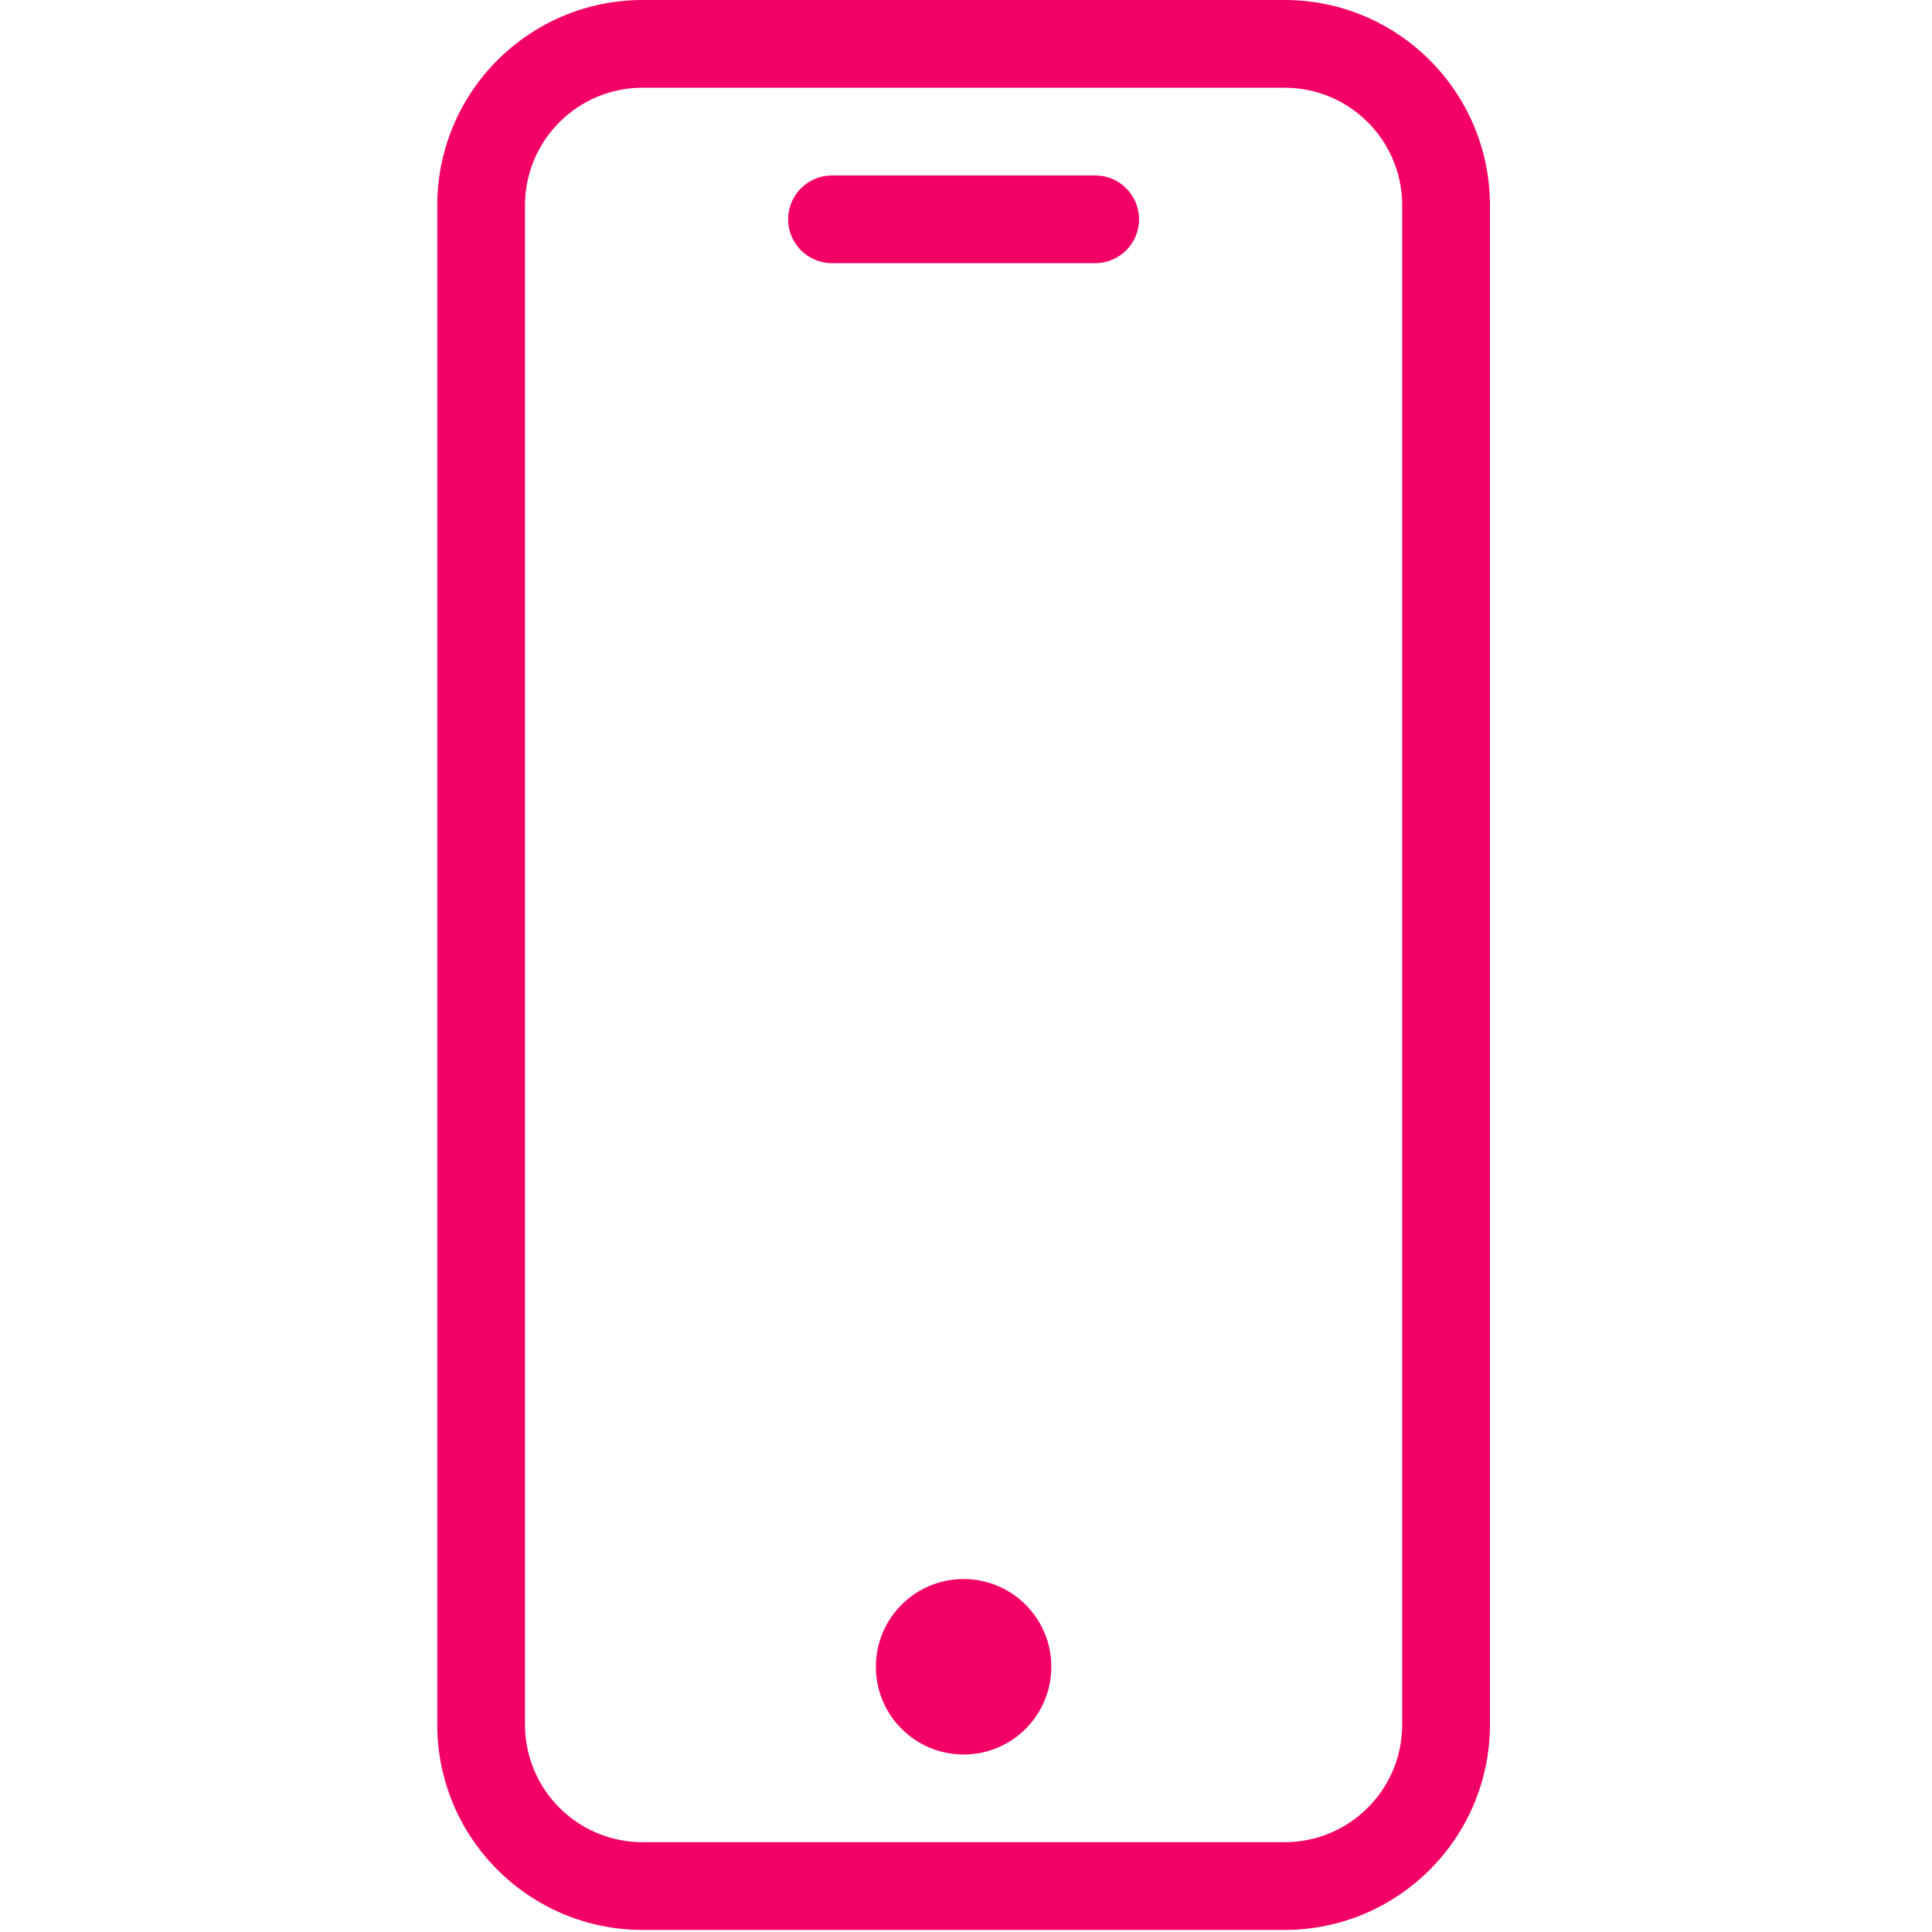 <svg width="626" height="626" viewBox="0 0 626 626" fill="none" xmlns="http://www.w3.org/2000/svg">
<g clip-path="url(#clip0_1_26663)">
<path d="M416.255 0H208.189C171.47 0.042 141.715 29.797 141.679 66.515V558.822C141.715 595.54 171.47 625.295 208.189 625.332H416.255C452.973 625.295 482.728 595.54 482.77 558.822V66.515C482.728 29.797 452.973 0.042 416.255 0ZM454.342 558.822C454.321 579.848 437.281 596.888 416.255 596.909H208.189C187.162 596.888 170.122 579.848 170.101 558.822V66.515C170.122 45.483 187.162 28.443 208.189 28.422H416.255C437.281 28.443 454.321 45.483 454.342 66.515V558.822Z" fill="#F30067"/>
<path d="M354.861 56.85H269.588C261.739 56.85 255.374 63.21 255.374 71.059C255.374 78.907 261.739 85.273 269.588 85.273H354.861C362.709 85.273 369.069 78.907 369.069 71.059C369.069 63.21 362.709 56.85 354.861 56.85Z" fill="#F30067"/>
<path d="M340.647 540.059C340.647 555.761 327.922 568.486 312.224 568.486C296.522 568.486 283.797 555.761 283.797 540.059C283.797 524.362 296.522 511.636 312.224 511.636C327.922 511.636 340.647 524.362 340.647 540.059Z" fill="#F30067"/>
</g>
<defs>
<clipPath id="clip0_1_26663">
<rect width="625.333" height="625.333" fill="white"/>
</clipPath>
</defs>
</svg>
